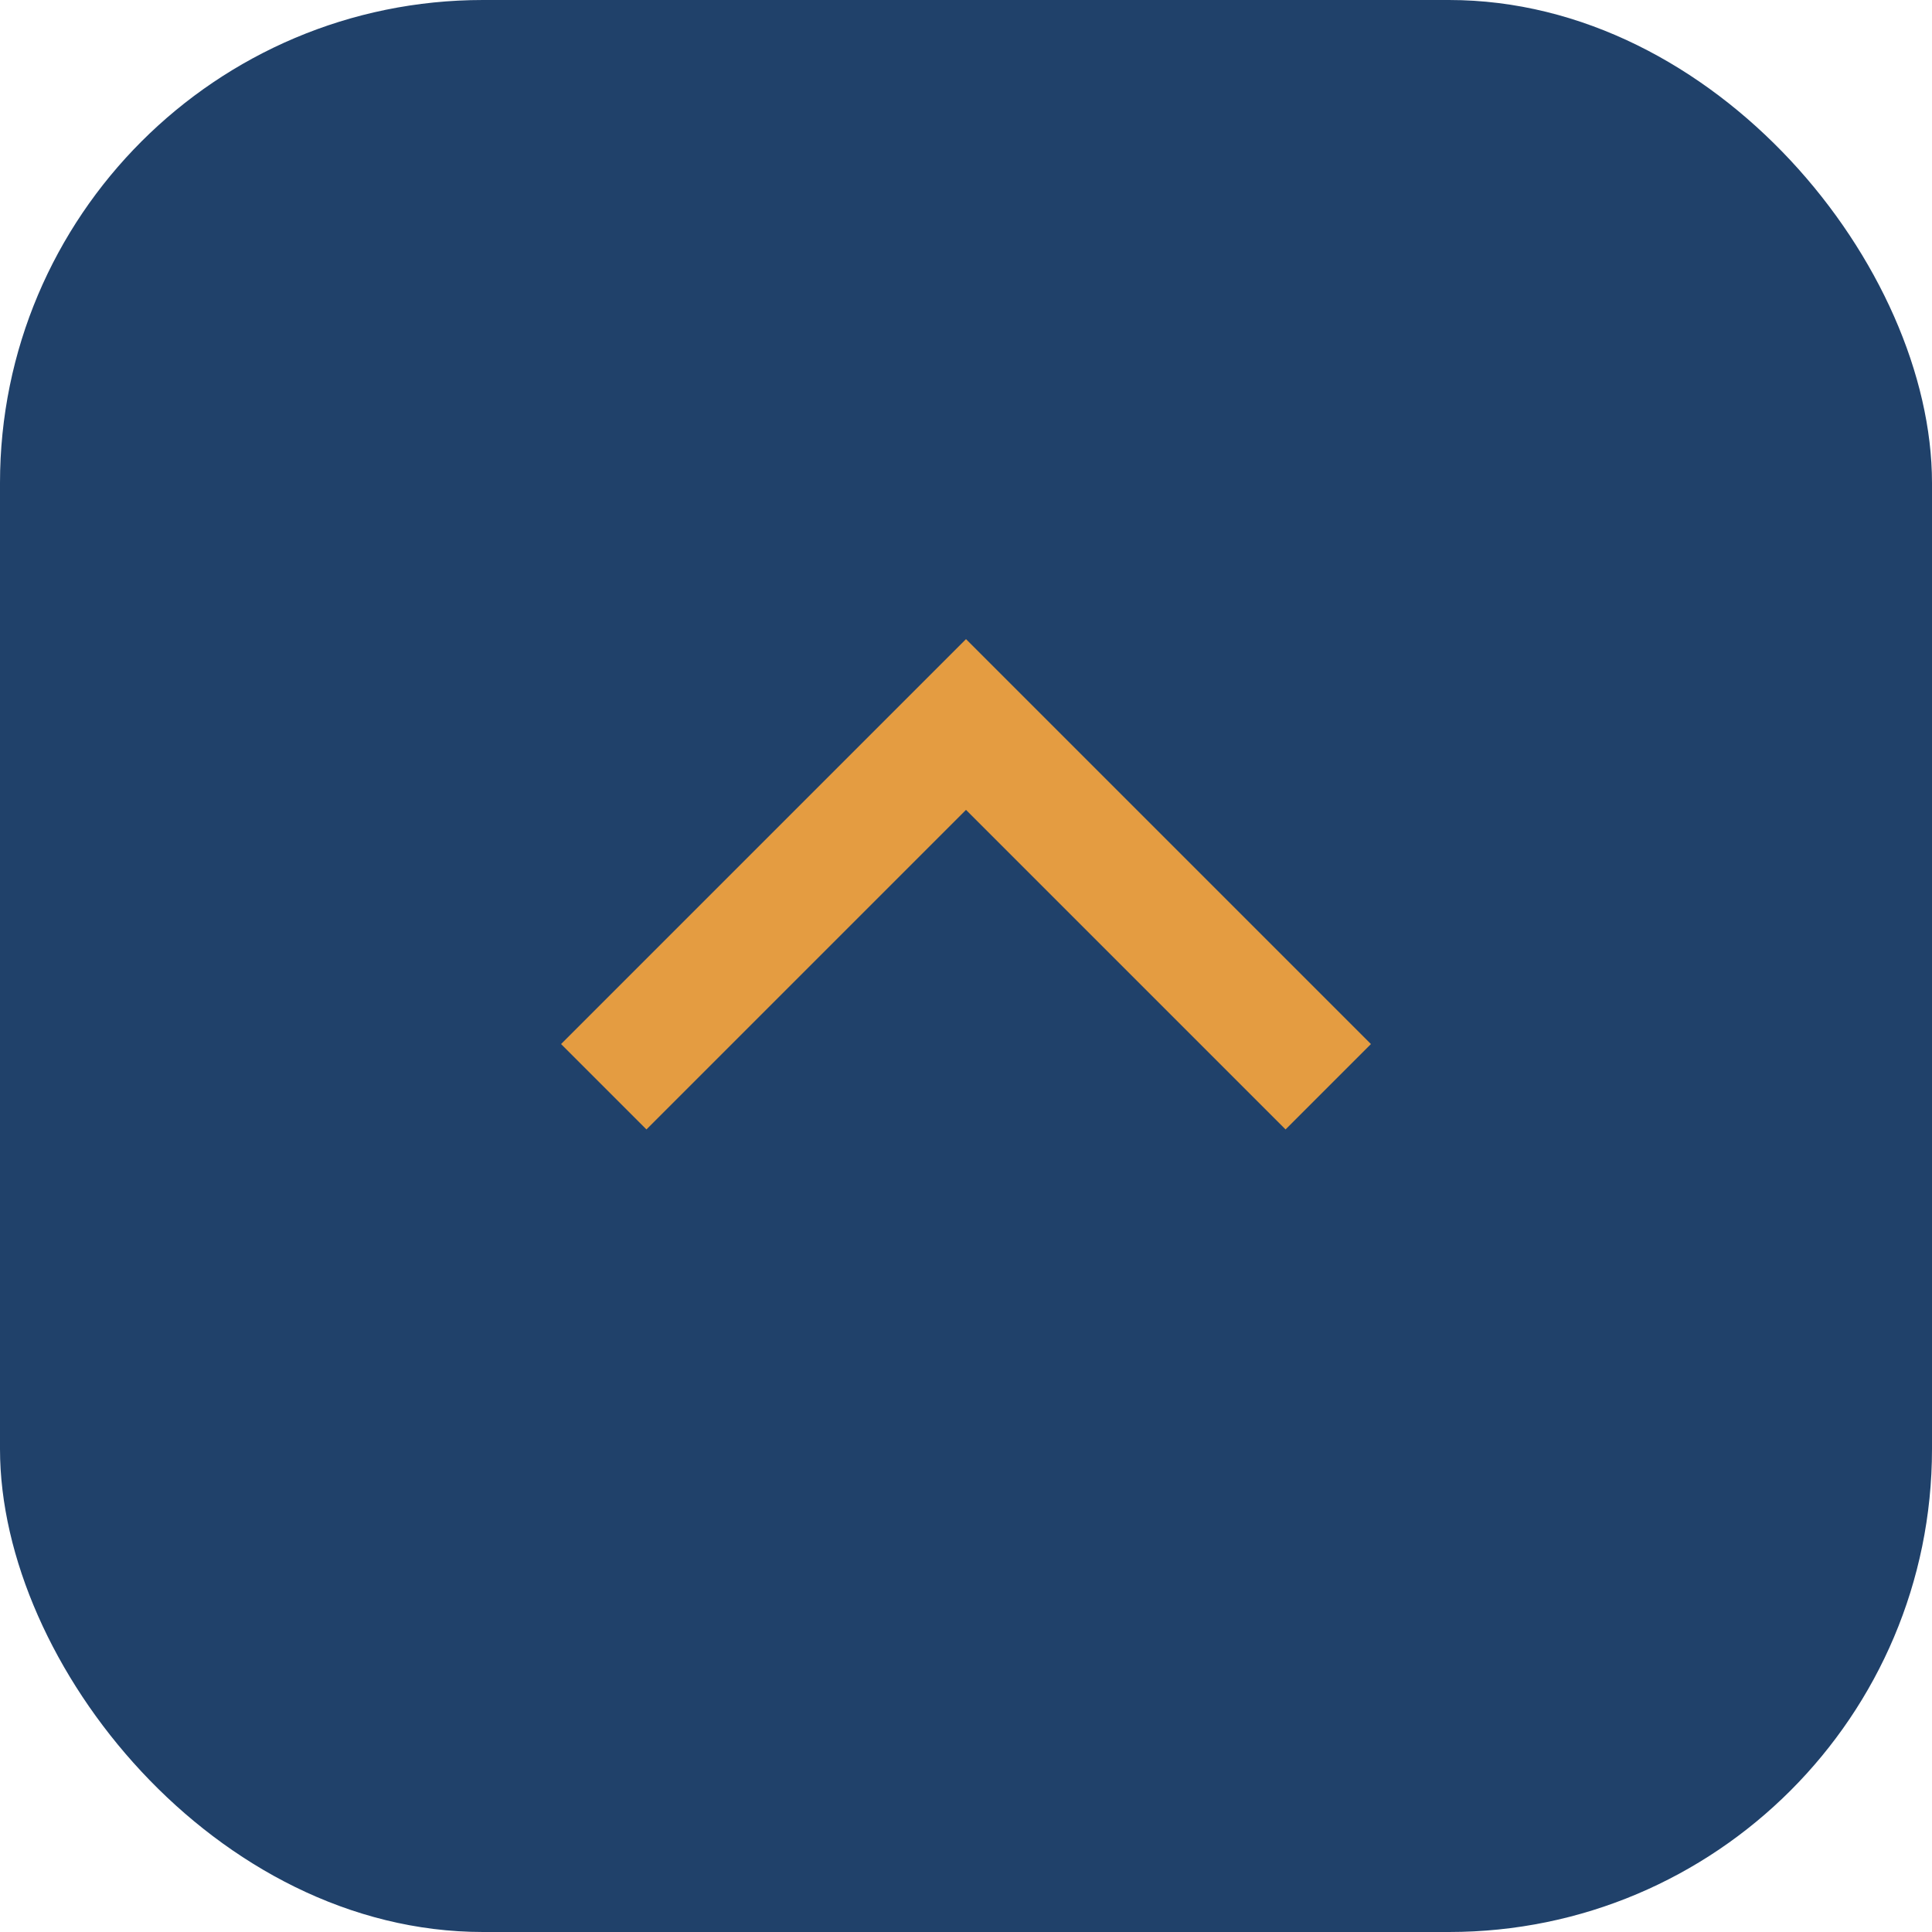 <?xml version="1.0" encoding="UTF-8"?>
<svg xmlns="http://www.w3.org/2000/svg" width="32" height="32" viewBox="0 0 32 32"><rect width="32" height="32" rx="8" fill="#20416A"/><path d="M10 18l6-6 6 6" fill="none" stroke="#E49C41" stroke-width="2"/></svg>